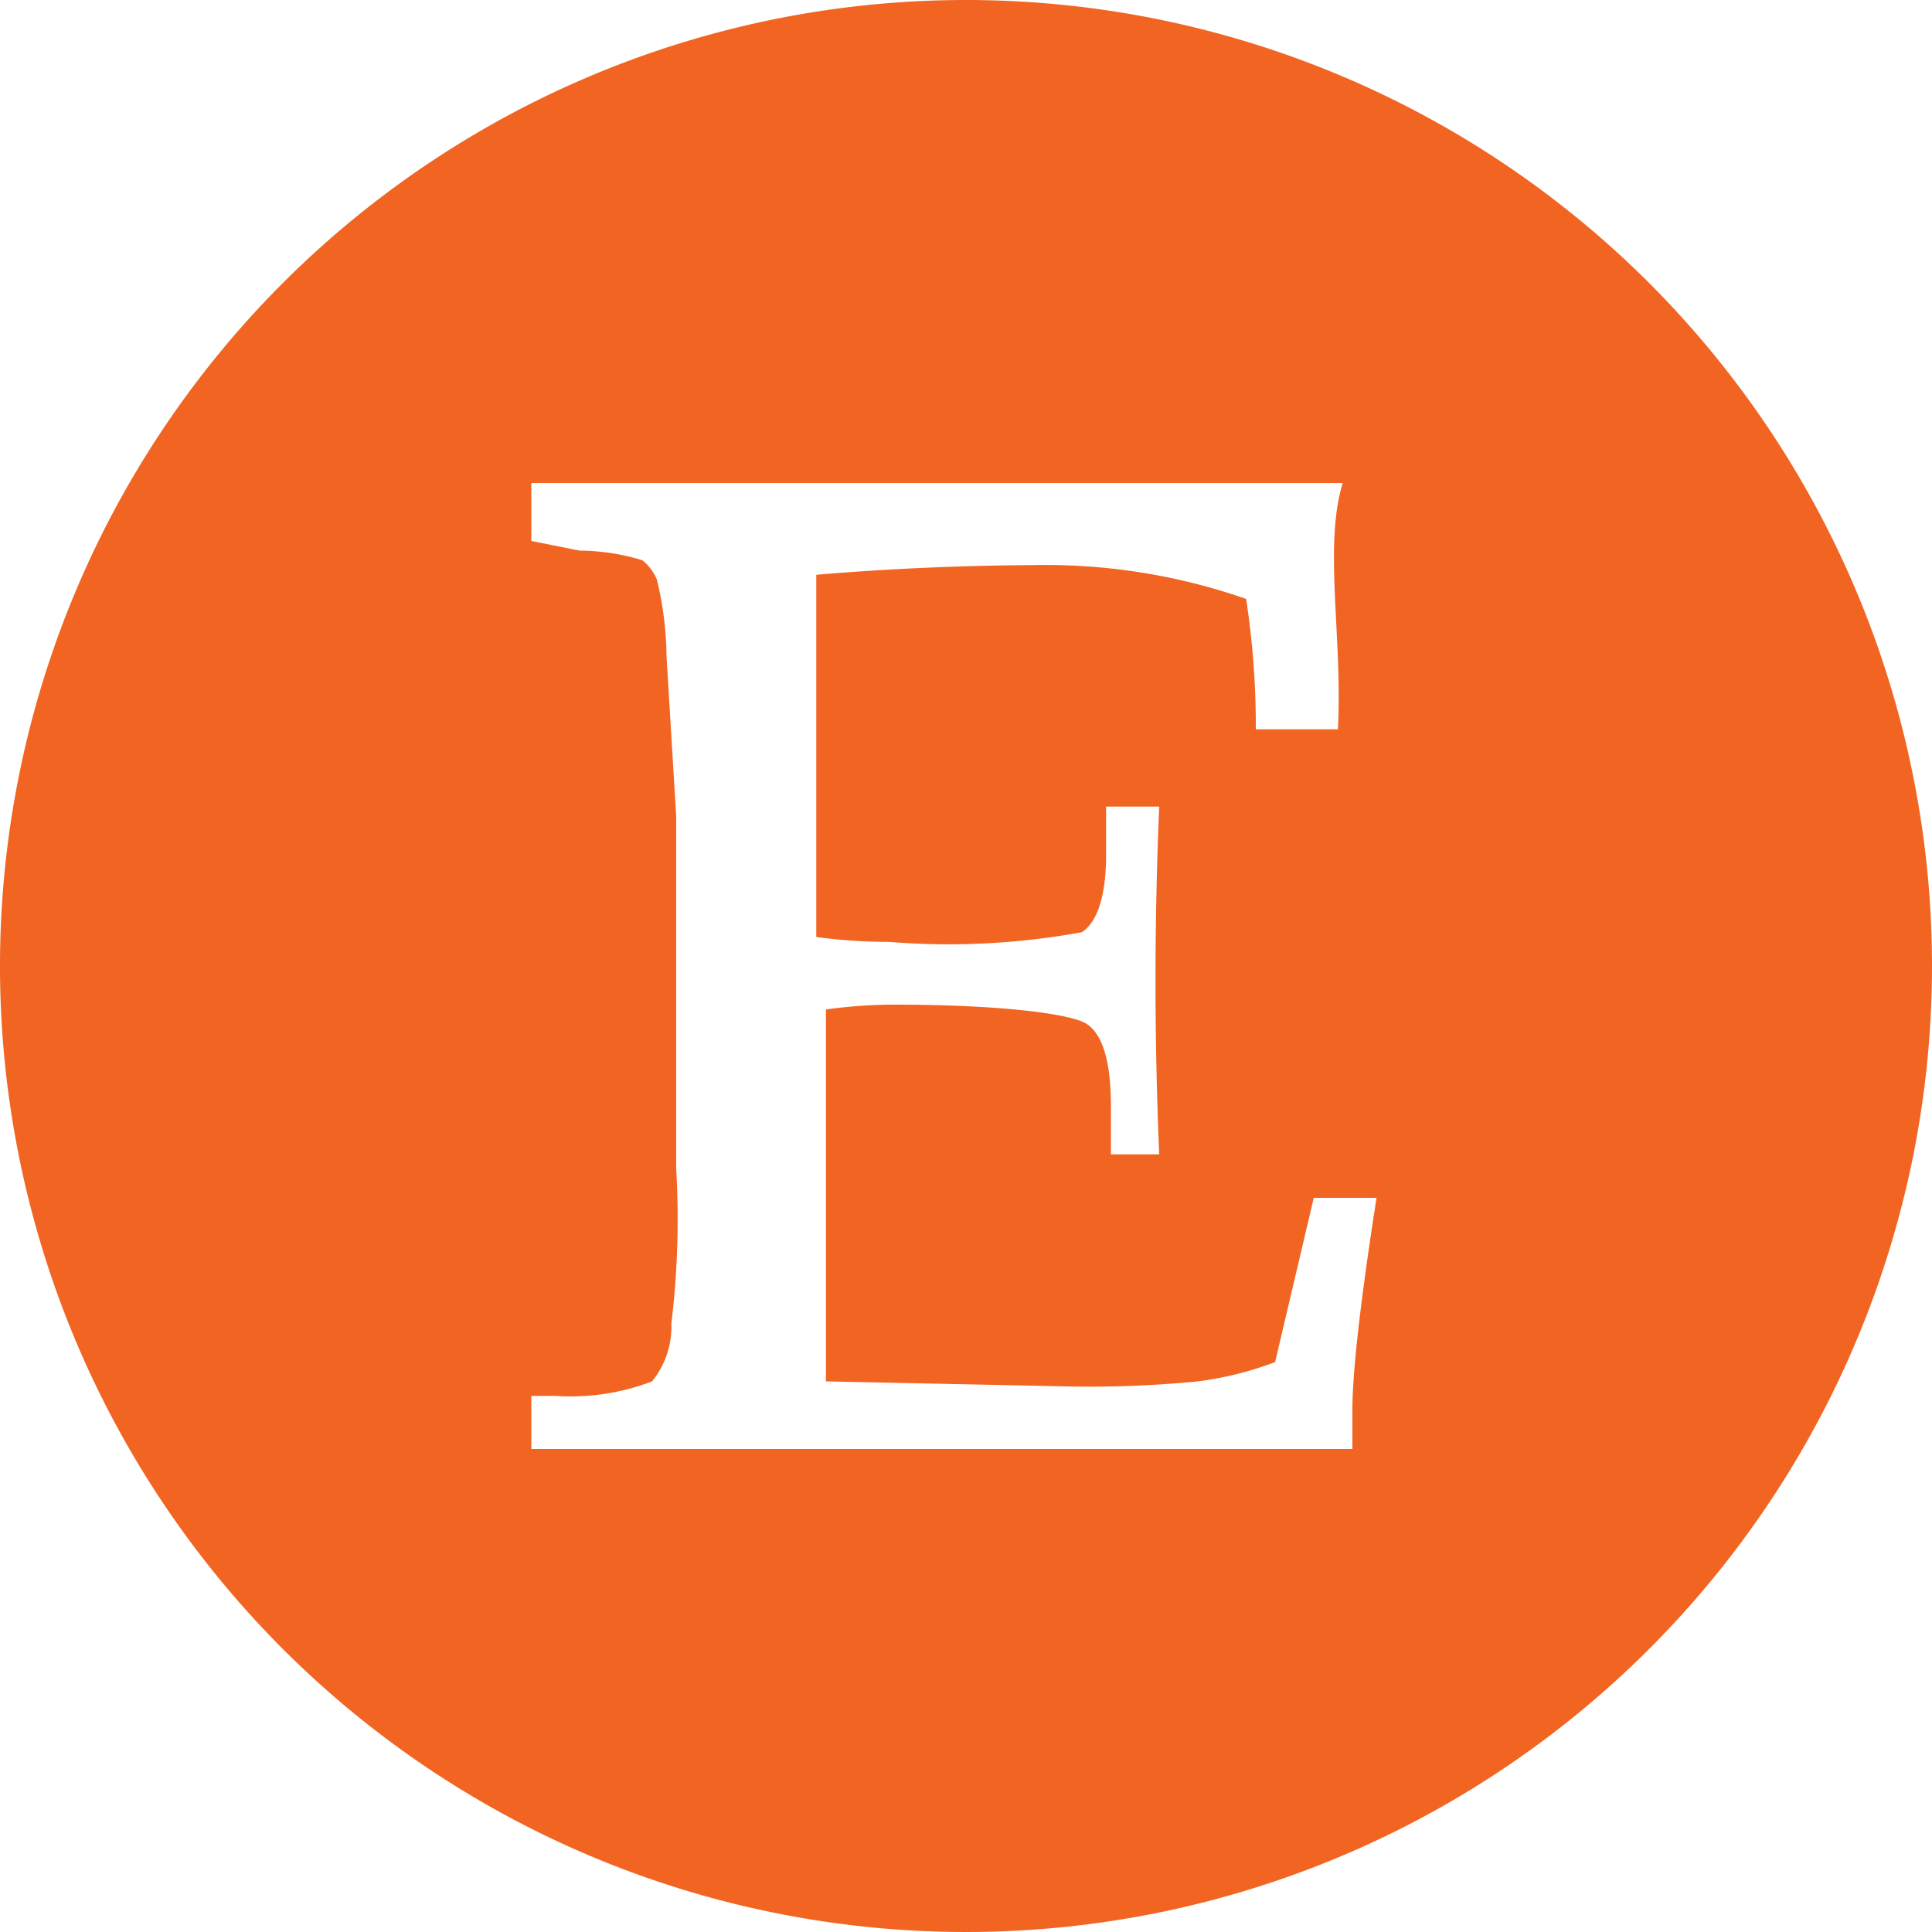 <svg xmlns="http://www.w3.org/2000/svg" viewBox="0 0 40 40"><defs><style>.cls-1{fill:#f26422;fill-rule:evenodd;}</style></defs><title>Etsy-logo</title><g id="Слой_2" data-name="Слой 2"><g id="Слой_1-2" data-name="Слой 1"><path class="cls-1" d="M20 0a20 20 0 1 0 20 20A20 20 0 0 0 20 0Zm8 30H11v-1.1h.5a4.7 4.7 0 0 0 2-.3 1.8 1.8 0 0 0 .4-1.2 18 18 0 0 0 .1-3.2v-7.3l-.2-3.3a7 7 0 0 0-.2-1.6 1 1 0 0 0-.3-.4 4.5 4.5 0 0 0-1.3-.2l-1-.2V10h16.8c-.4 1.3 0 3.2-.1 5.1H26a17.4 17.4 0 0 0-.2-2.7 12.6 12.6 0 0 0-4.4-.7 57 57 0 0 0-4.5.2v7.5a11.1 11.1 0 0 0 1.5.1 15.3 15.3 0 0 0 4-.2c.3-.2.5-.7.5-1.6v-1H24a85.2 85.2 0 0 0 0 7.2H23v-1c0-1-.2-1.5-.5-1.7s-1.7-.4-4-.4a10.4 10.4 0 0 0-1.4.1v7.7l4.8.1a23.2 23.2 0 0 0 2.9-.1 7 7 0 0 0 1.6-.4l.8-3.4h1.3Q28 28 28 29.2Z"/></g></g></svg>